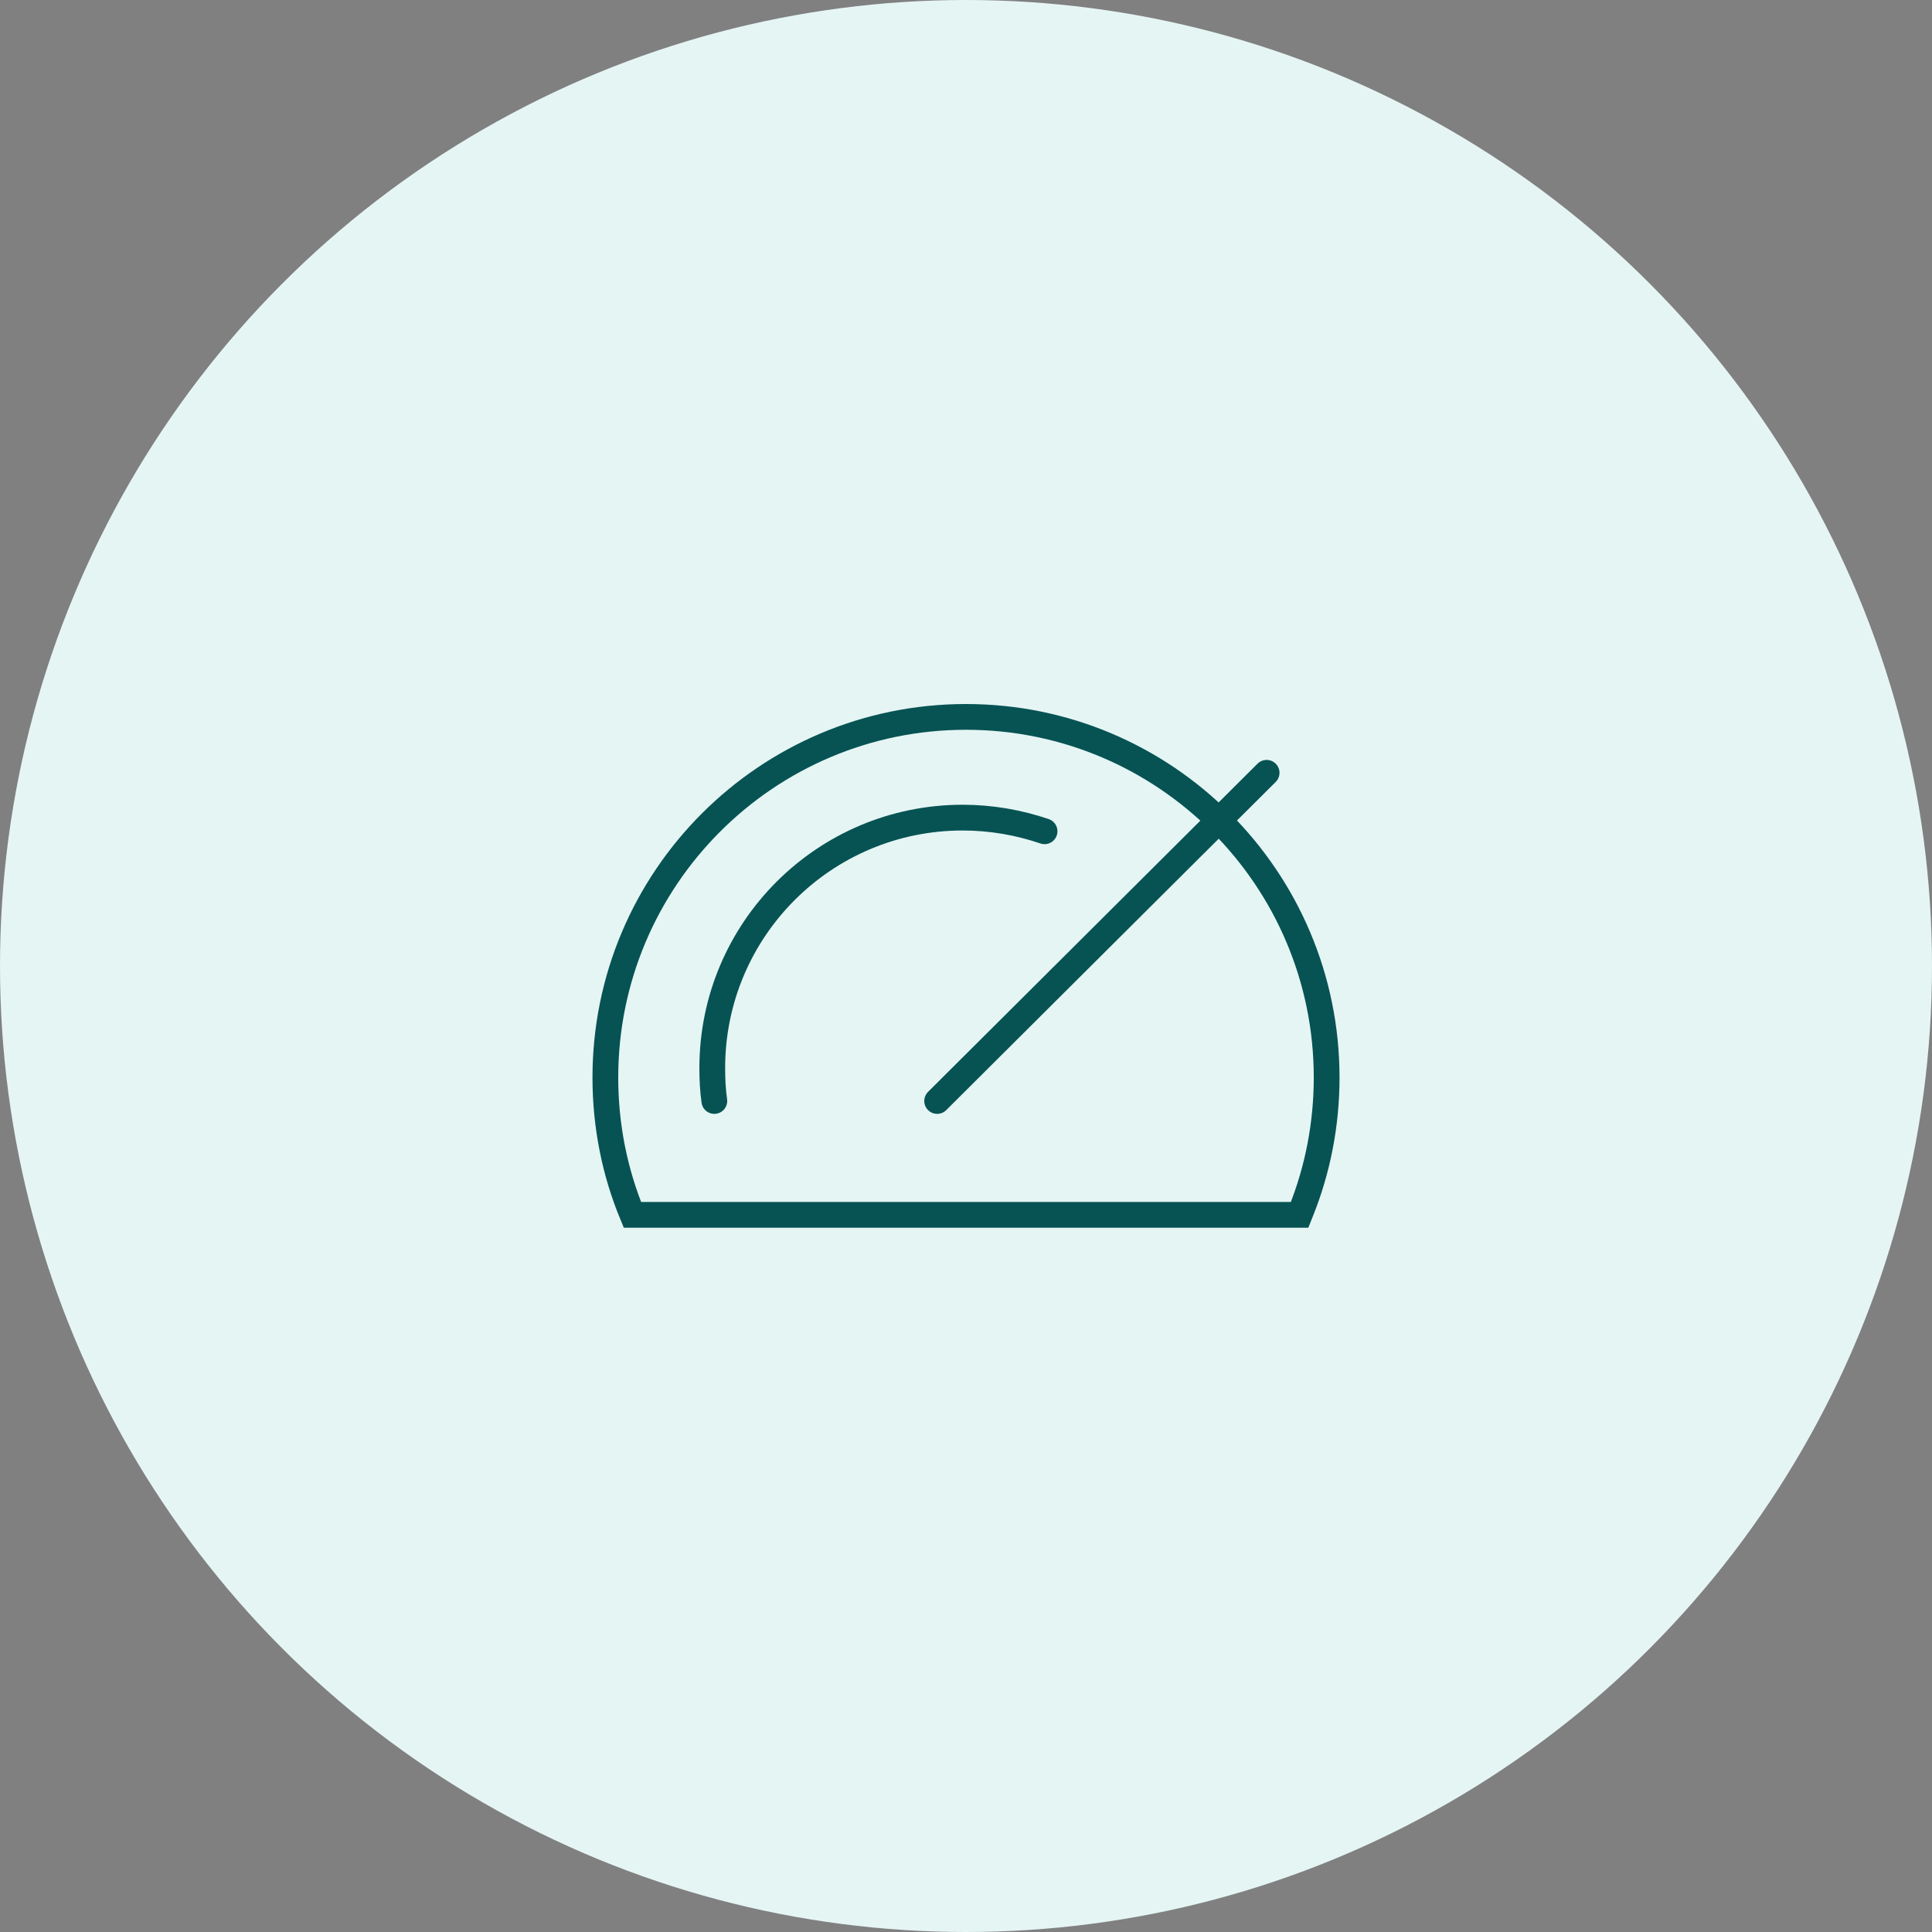 <?xml version="1.0" encoding="UTF-8"?>
<svg id="Layer_1" xmlns="http://www.w3.org/2000/svg" version="1.1" viewBox="0 0 75 75">
  <rect x="0" y="0" width="75" height="75" fill="#808080" stroke="none"/>
  <!-- Generator: Adobe Illustrator 29.6.1, SVG Export Plug-In . SVG Version: 2.1.1 Build 9)  -->
  <defs>
    <style>
      .st0 {
        fill: #e5f5f4;
      }

      .st1 {
        fill: none;
        stroke: #075354;
        stroke-linecap: round;
        stroke-miterlimit: 10;
      }
    </style>
  </defs>
  <circle class="st0" cx="37.5" cy="37.5" r="37.5"/>
  <path class="st1" d="M24.55,47.16c-.68-1.64-1.05-3.44-1.05-5.33,0-7.73,6.27-14,14-14s14,6.27,14,14c0,1.83-.35,3.58-.99,5.18-.02.05-.04.1-.06.15h-25.9Z"/>
  <path class="st1" d="M27.73,42.74c-.06-.42-.08-.85-.08-1.28,0-5.37,4.35-9.72,9.72-9.72,1.11,0,2.18.19,3.18.53"/>
  <line class="st1" x1="36.38" y1="42.74" x2="49.17" y2="30"/>
</svg>